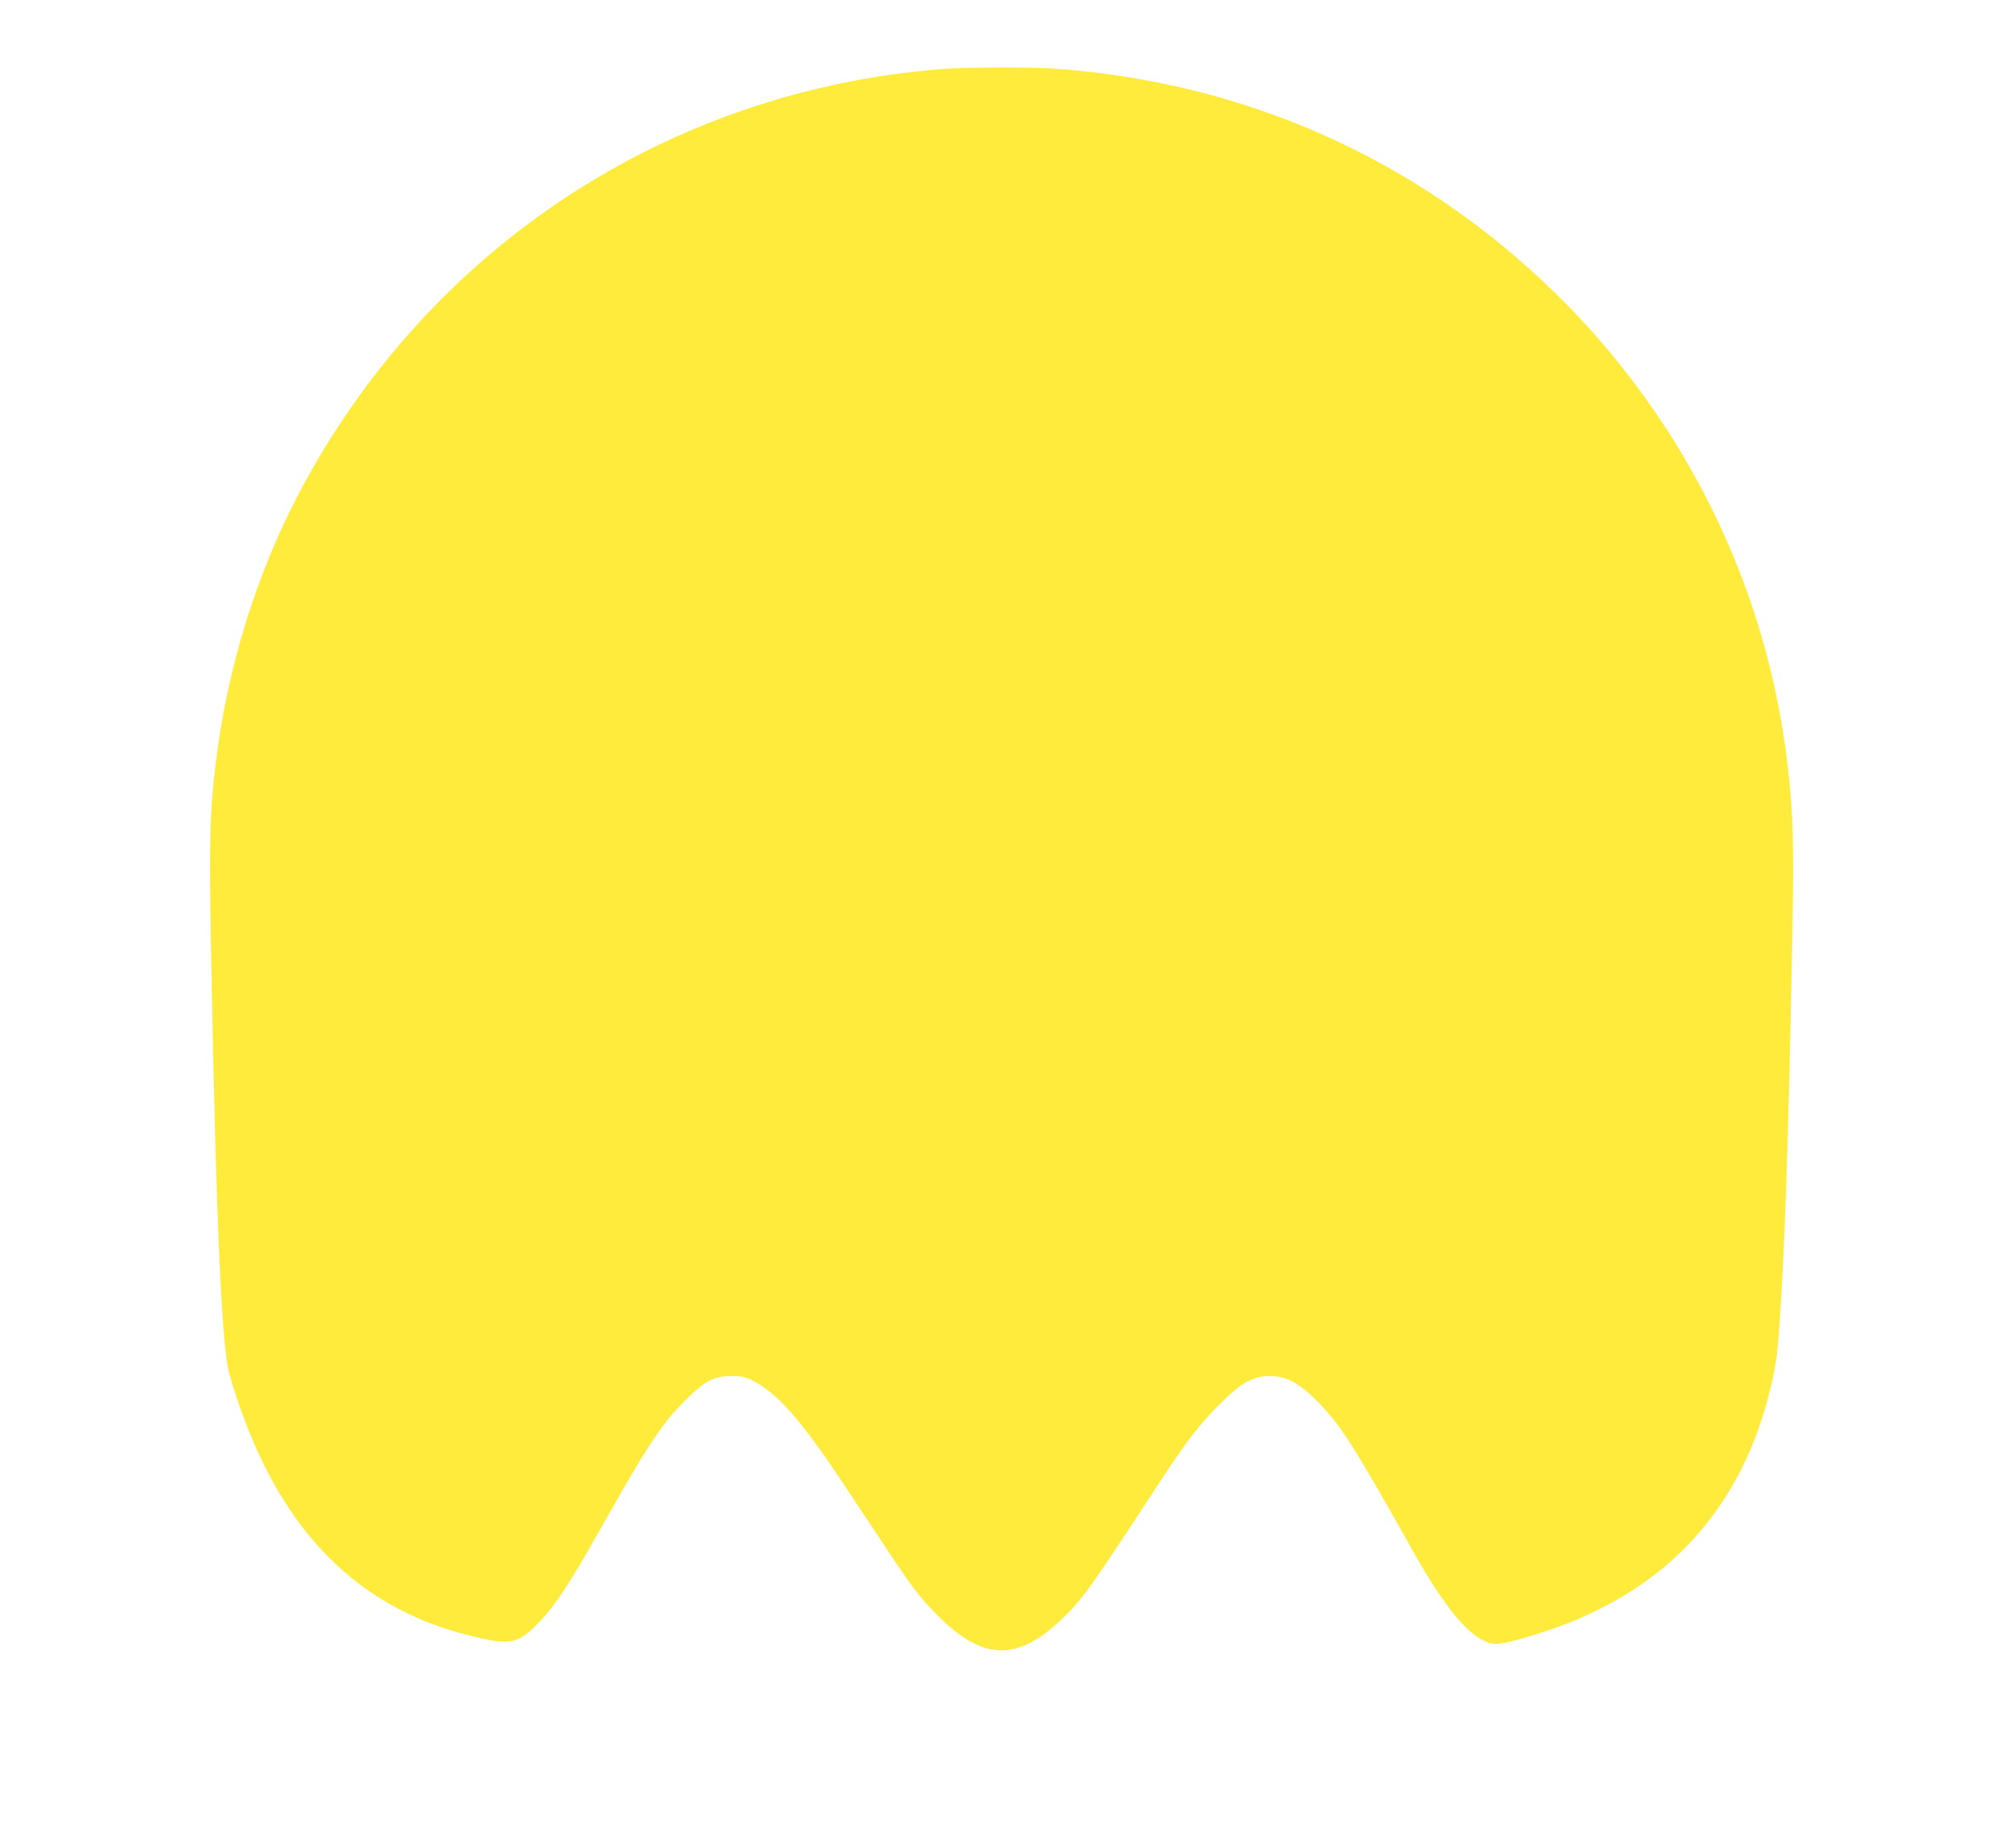 <?xml version="1.0" standalone="no"?>
<!DOCTYPE svg PUBLIC "-//W3C//DTD SVG 20010904//EN"
 "http://www.w3.org/TR/2001/REC-SVG-20010904/DTD/svg10.dtd">
<svg version="1.0" xmlns="http://www.w3.org/2000/svg"
 width="1280pt" height="1181pt" viewBox="0 0 1280 1181"
 preserveAspectRatio="xMidYMid meet">
<g transform="translate(0,1181) scale(0.1,-0.1)"
fill="#ffeb3b" stroke="none">
<path d="M6020 11369 c-1756 -139 -3284 -1146 -4108 -2709 -277 -526 -464
-1134 -536 -1750 -36 -301 -40 -491 -27 -1197 30 -1651 67 -2512 116 -2683
244 -845 669 -1367 1310 -1605 138 -51 357 -106 435 -108 89 -3 141 25 240
129 101 107 194 249 380 579 309 548 397 682 545 830 130 130 186 160 300 160
70 -1 88 -5 140 -32 158 -82 310 -257 582 -668 102 -154 237 -357 300 -452
138 -209 213 -302 327 -410 270 -256 484 -255 755 2 137 130 179 188 632 882
169 258 258 374 383 498 140 139 212 179 321 180 103 0 183 -42 295 -154 155
-155 230 -271 624 -973 199 -355 353 -539 484 -579 51 -15 121 -1 322 63 169
55 254 89 390 158 558 280 923 751 1080 1390 36 145 47 221 59 390 35 473 60
1212 83 2428 13 702 8 887 -33 1217 -170 1383 -912 2635 -2054 3467 -759 553
-1641 874 -2604 948 -155 12 -587 11 -741 -1z"/>
</g>
</svg>
